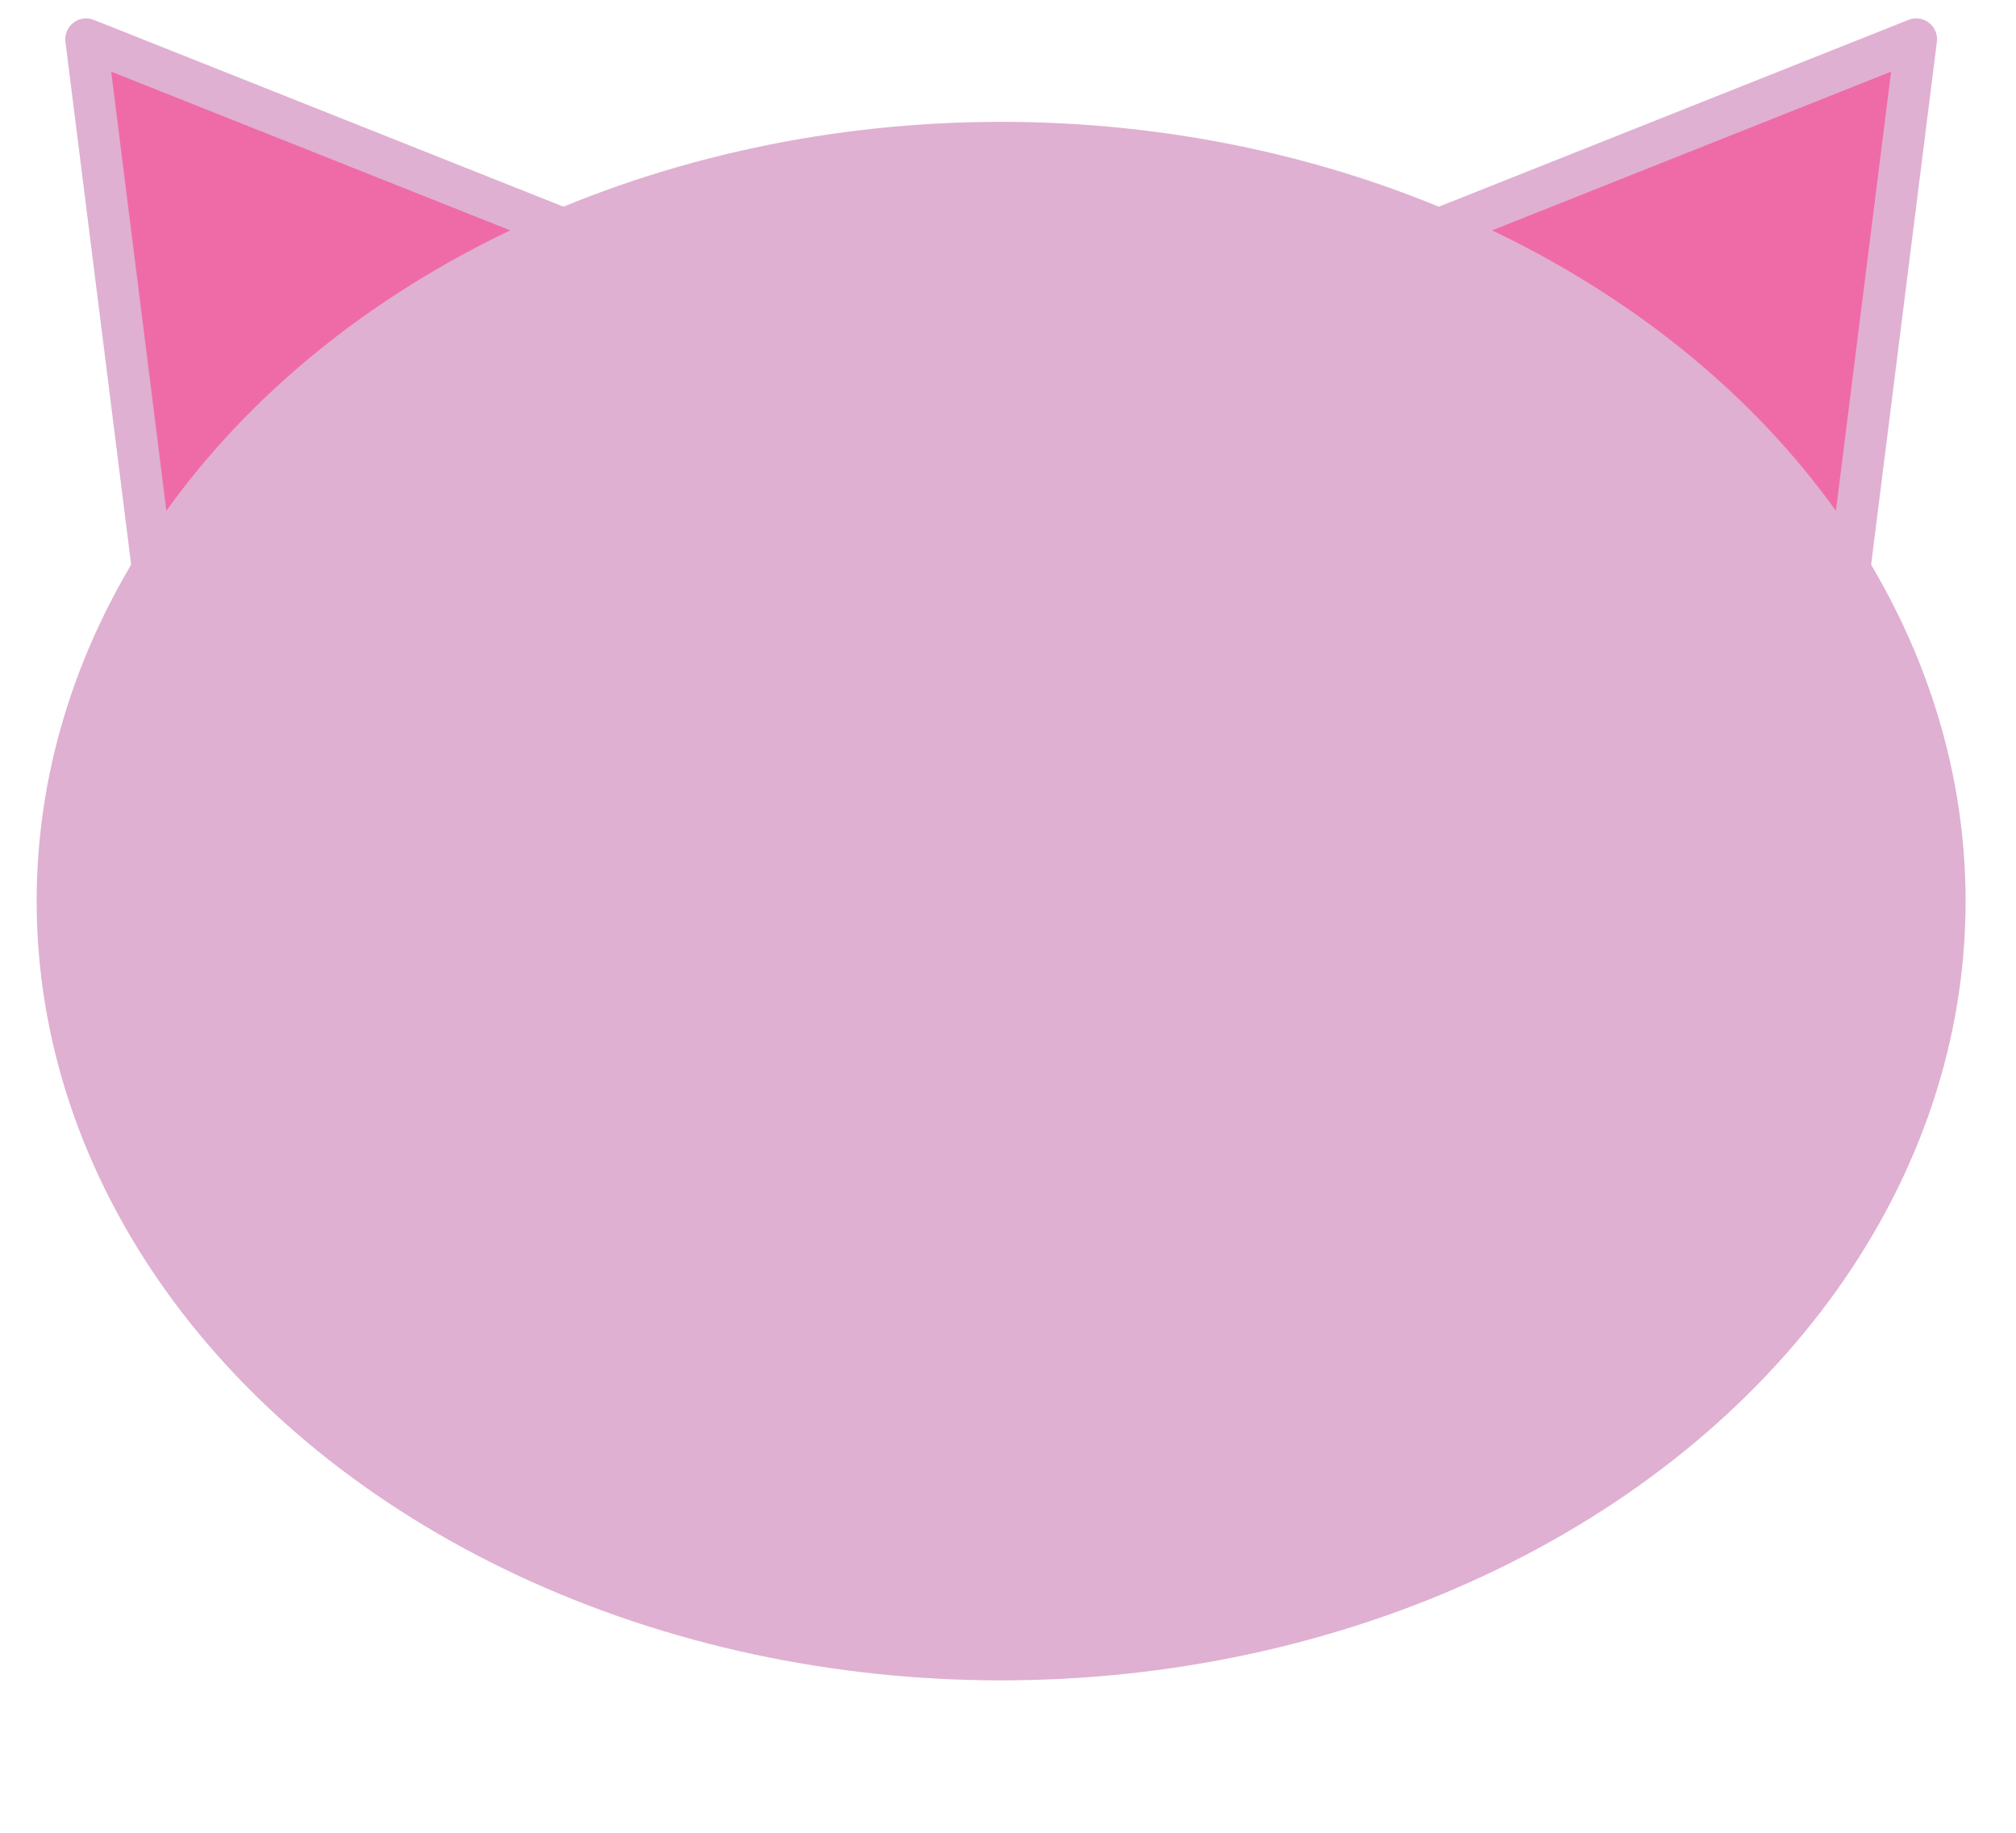 <?xml version="1.0" encoding="utf-8"?>
<!-- Generator: Adobe Illustrator 13.0.0, SVG Export Plug-In . SVG Version: 6.00 Build 14948)  -->
<!DOCTYPE svg PUBLIC "-//W3C//DTD SVG 1.1//EN" "http://www.w3.org/Graphics/SVG/1.1/DTD/svg11.dtd">
<svg version="1.1" id="Layer_1" xmlns="http://www.w3.org/2000/svg" xmlns:xlink="http://www.w3.org/1999/xlink" x="0px" y="0px"
	 width="110px" height="100px" viewBox="0 0 110 100" enable-background="new 0 0 110 100" xml:space="preserve">
<g>
	<g>
		<polyline fill="#EF6BA7" stroke="#DFB0D1" stroke-width="2.274" stroke-linecap="round" stroke-linejoin="round" points="
			36.286,14.705 4.699,2.141 8.308,30.855 		"/>
		<polyline fill="#EF6BA7" stroke="#DFB0D1" stroke-width="2.274" stroke-linecap="round" stroke-linejoin="round" points="
			72.968,14.705 104.554,2.141 100.944,30.855 		"/>
	</g>
	<ellipse fill="#DFB0D1" cx="54.625" cy="49.166" rx="52.625" ry="42.518"/>
</g>
</svg>
